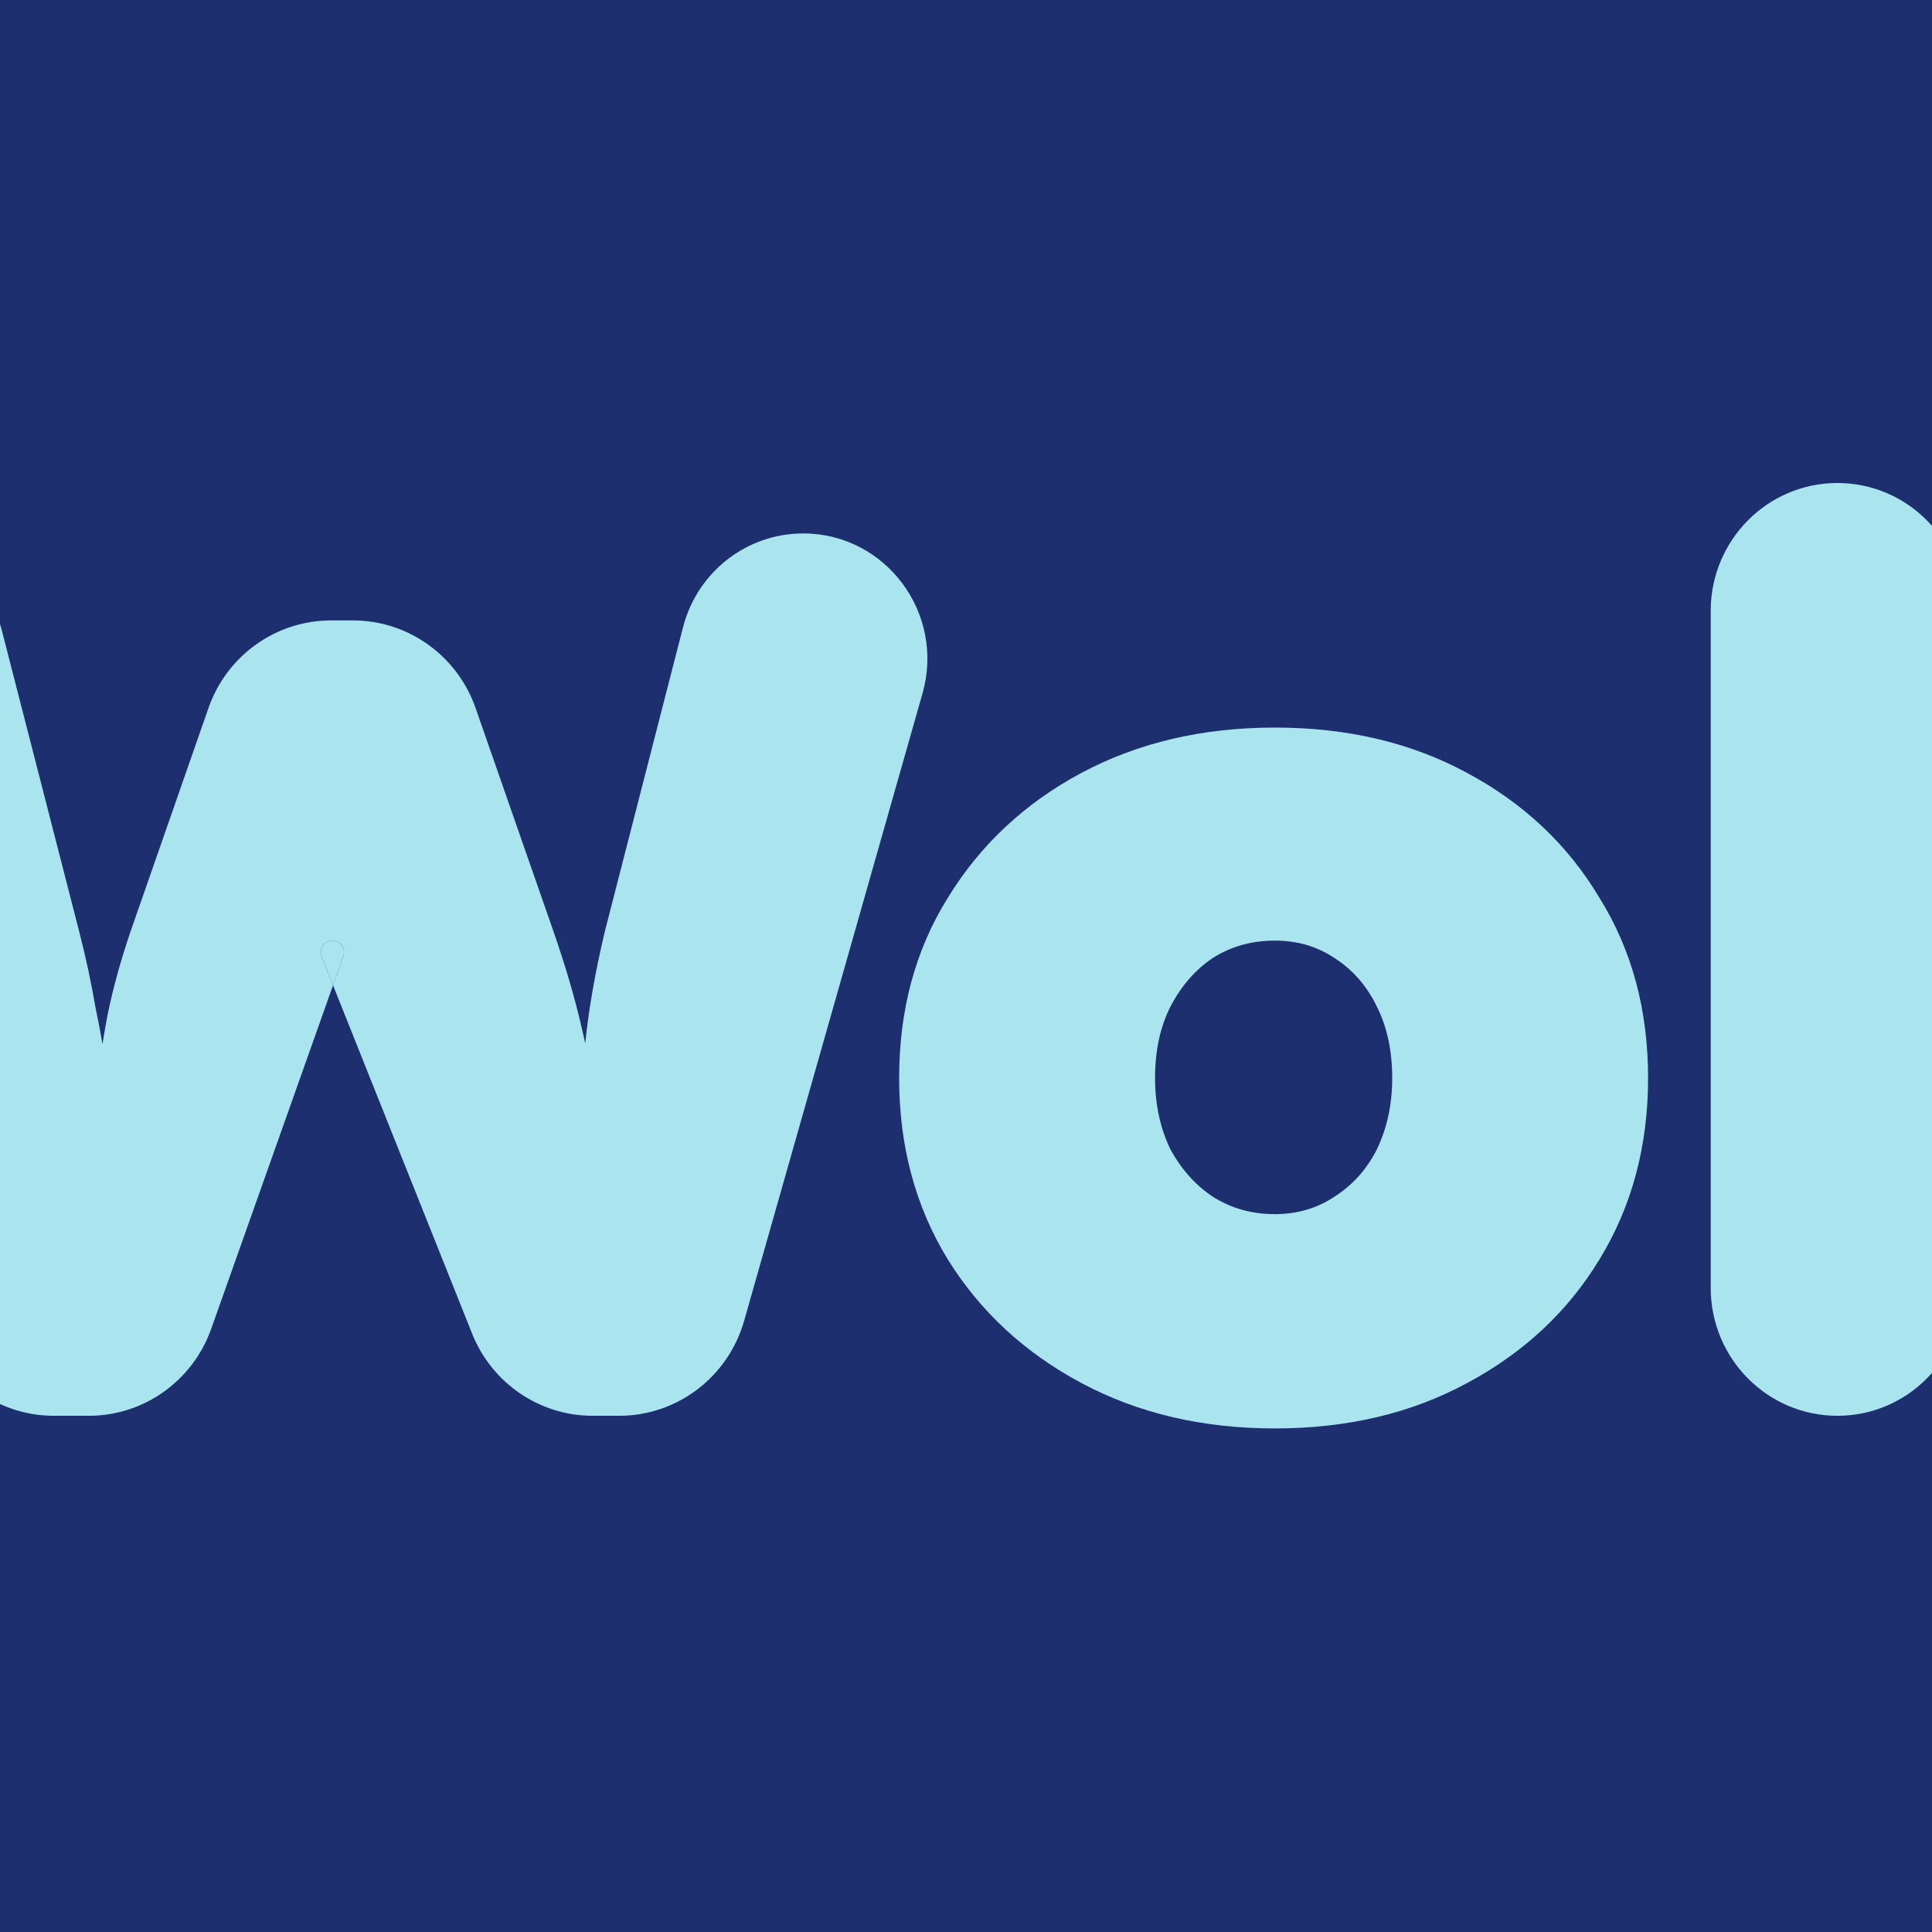 <svg width="48" height="48" viewBox="0 0 48 48" fill="none" xmlns="http://www.w3.org/2000/svg">
<g clip-path="url(#clip0_500_311)">
<rect width="48" height="48" fill="#1D2F6F"/>
<path d="M31.674 35.489C29.875 35.489 28.273 35.113 26.867 34.361C25.461 33.61 24.355 32.587 23.549 31.292C22.742 29.977 22.339 28.473 22.339 26.782C22.339 25.091 22.742 23.598 23.549 22.304C24.355 20.988 25.461 19.955 26.867 19.203C28.273 18.452 29.875 18.076 31.674 18.076C33.472 18.076 35.064 18.452 36.45 19.203C37.855 19.955 38.951 20.988 39.737 22.304C40.543 23.598 40.946 25.091 40.946 26.782C40.946 28.473 40.543 29.977 39.737 31.292C38.951 32.587 37.855 33.61 36.45 34.361C35.064 35.113 33.472 35.489 31.674 35.489ZM31.674 30.165C32.232 30.165 32.728 30.018 33.162 29.726C33.617 29.434 33.969 29.037 34.217 28.536C34.465 28.014 34.589 27.43 34.589 26.782C34.589 26.114 34.465 25.529 34.217 25.028C33.969 24.506 33.617 24.099 33.162 23.807C32.728 23.515 32.232 23.369 31.674 23.369C31.095 23.369 30.578 23.515 30.123 23.807C29.689 24.099 29.338 24.506 29.069 25.028C28.821 25.529 28.697 26.114 28.697 26.782C28.697 27.43 28.821 28.014 29.069 28.536C29.338 29.037 29.689 29.434 30.123 29.726C30.578 30.018 31.095 30.165 31.674 30.165Z" fill="#A9E4EF"/>
<path d="M45.65 35.175C43.911 35.175 42.502 33.752 42.502 31.997V15.179C42.502 13.423 43.911 12 45.65 12C47.388 12 48.797 13.423 48.797 15.179V31.997C48.797 33.752 47.388 35.175 45.65 35.175Z" fill="#A9E4EF"/>
<path d="M78.567 35.489C76.769 35.489 75.166 35.113 73.76 34.361C72.355 33.61 71.249 32.587 70.442 31.292C69.636 29.977 69.233 28.473 69.233 26.782C69.233 25.091 69.636 23.598 70.442 22.304C71.249 20.988 72.355 19.955 73.76 19.203C75.166 18.452 76.769 18.076 78.567 18.076C80.366 18.076 81.958 18.452 83.343 19.203C84.749 19.955 85.845 20.988 86.63 22.304C87.437 23.598 87.84 25.091 87.84 26.782C87.84 28.473 87.437 29.977 86.63 31.292C85.845 32.587 84.749 33.61 83.343 34.361C81.958 35.113 80.366 35.489 78.567 35.489ZM78.567 30.165C79.126 30.165 79.622 30.018 80.056 29.726C80.511 29.434 80.862 29.037 81.11 28.536C81.359 28.014 81.483 27.43 81.483 26.782C81.483 26.114 81.359 25.529 81.11 25.028C80.862 24.506 80.511 24.099 80.056 23.807C79.622 23.515 79.126 23.369 78.567 23.369C77.989 23.369 77.472 23.515 77.017 23.807C76.583 24.099 76.231 24.506 75.962 25.028C75.714 25.529 75.59 26.114 75.59 26.782C75.59 27.43 75.714 28.014 75.962 28.536C76.231 29.037 76.583 29.434 77.017 29.726C77.472 30.018 77.989 30.165 78.567 30.165Z" fill="#A9E4EF"/>
<path fill-rule="evenodd" clip-rule="evenodd" d="M53.449 34.424C54.524 35.155 55.744 35.52 57.109 35.52C57.874 35.52 58.597 35.426 59.28 35.238C59.962 35.05 60.561 34.789 61.078 34.455C61.472 34.21 61.816 33.932 62.11 33.62L61.927 32.255C61.876 31.879 62.212 31.566 62.579 31.648C62.866 31.711 63.054 31.996 62.955 32.275C62.831 32.624 62.65 32.954 62.412 33.265C62.318 33.388 62.217 33.506 62.11 33.62C62.23 34.511 62.983 35.175 63.873 35.175H64.965C66.638 35.175 67.994 33.806 67.994 32.117V15.194C67.994 13.43 66.578 12 64.831 12C63.084 12 61.667 13.43 61.667 15.194V19.762C61.467 19.571 61.25 19.395 61.016 19.235C60.499 18.859 59.92 18.577 59.28 18.389C58.639 18.18 57.967 18.076 57.264 18.076C55.858 18.076 54.607 18.452 53.511 19.203C52.436 19.955 51.589 20.988 50.968 22.304C50.348 23.619 50.038 25.122 50.038 26.814C50.038 28.526 50.338 30.039 50.937 31.355C51.558 32.649 52.395 33.672 53.449 34.424ZM60.52 29.945C60.107 30.217 59.6 30.352 59.001 30.352C58.401 30.352 57.894 30.217 57.481 29.945C57.067 29.653 56.747 29.246 56.52 28.724C56.313 28.202 56.209 27.565 56.209 26.814C56.209 26.062 56.313 25.425 56.52 24.903C56.747 24.36 57.067 23.953 57.481 23.682C57.894 23.41 58.401 23.275 59.001 23.275C59.6 23.275 60.107 23.41 60.52 23.682C60.954 23.953 61.275 24.36 61.481 24.903C61.709 25.425 61.823 26.062 61.823 26.814C61.823 27.565 61.709 28.202 61.481 28.724C61.275 29.246 60.954 29.653 60.52 29.945Z" fill="#A9E4EF"/>
<path d="M62.412 33.265C62.65 32.954 62.831 32.624 62.955 32.275C63.054 31.996 62.866 31.711 62.579 31.648C62.212 31.566 61.876 31.879 61.927 32.255L62.11 33.62C62.217 33.506 62.318 33.388 62.412 33.265Z" fill="#A9E4EF"/>
<path d="M8.274 24.479L8.53 23.758C8.597 23.568 8.458 23.369 8.258 23.369C8.053 23.369 7.914 23.577 7.99 23.769L8.274 24.479Z" fill="#A9E4EF"/>
<path d="M-6.116 17.36L-1.768 32.805C-1.373 34.208 -0.105 35.175 1.339 35.175H2.207C3.571 35.175 4.788 34.31 5.248 33.013L8.274 24.479L7.99 23.769C7.914 23.577 8.053 23.369 8.258 23.369C8.458 23.369 8.597 23.568 8.53 23.758L8.274 24.479L11.729 33.133C12.222 34.367 13.407 35.175 14.725 35.175H15.383C16.824 35.175 18.09 34.212 18.488 32.814L22.919 17.228C23.486 15.237 22.006 13.253 19.955 13.253C18.549 13.253 17.322 14.212 16.969 15.585L15.025 23.149C14.901 23.671 14.798 24.172 14.715 24.653C14.639 25.094 14.581 25.518 14.539 25.924C14.508 25.774 14.473 25.621 14.436 25.467C14.271 24.757 14.043 23.984 13.754 23.149L11.816 17.592C11.36 16.287 10.139 15.414 8.769 15.414H8.226C6.855 15.414 5.634 16.287 5.179 17.592L3.241 23.149C2.951 24.005 2.744 24.788 2.62 25.498C2.594 25.647 2.569 25.793 2.546 25.938C2.497 25.647 2.439 25.344 2.372 25.028C2.269 24.423 2.135 23.797 1.969 23.149L0.047 15.668C-0.319 14.246 -1.59 13.253 -3.045 13.253C-5.164 13.253 -6.696 15.3 -6.116 17.36Z" fill="#A9E4EF"/>
</g>
<defs>
<clipPath id="clip0_500_311">
<rect width="48" height="48" fill="white"/>
</clipPath>
</defs>
</svg>
